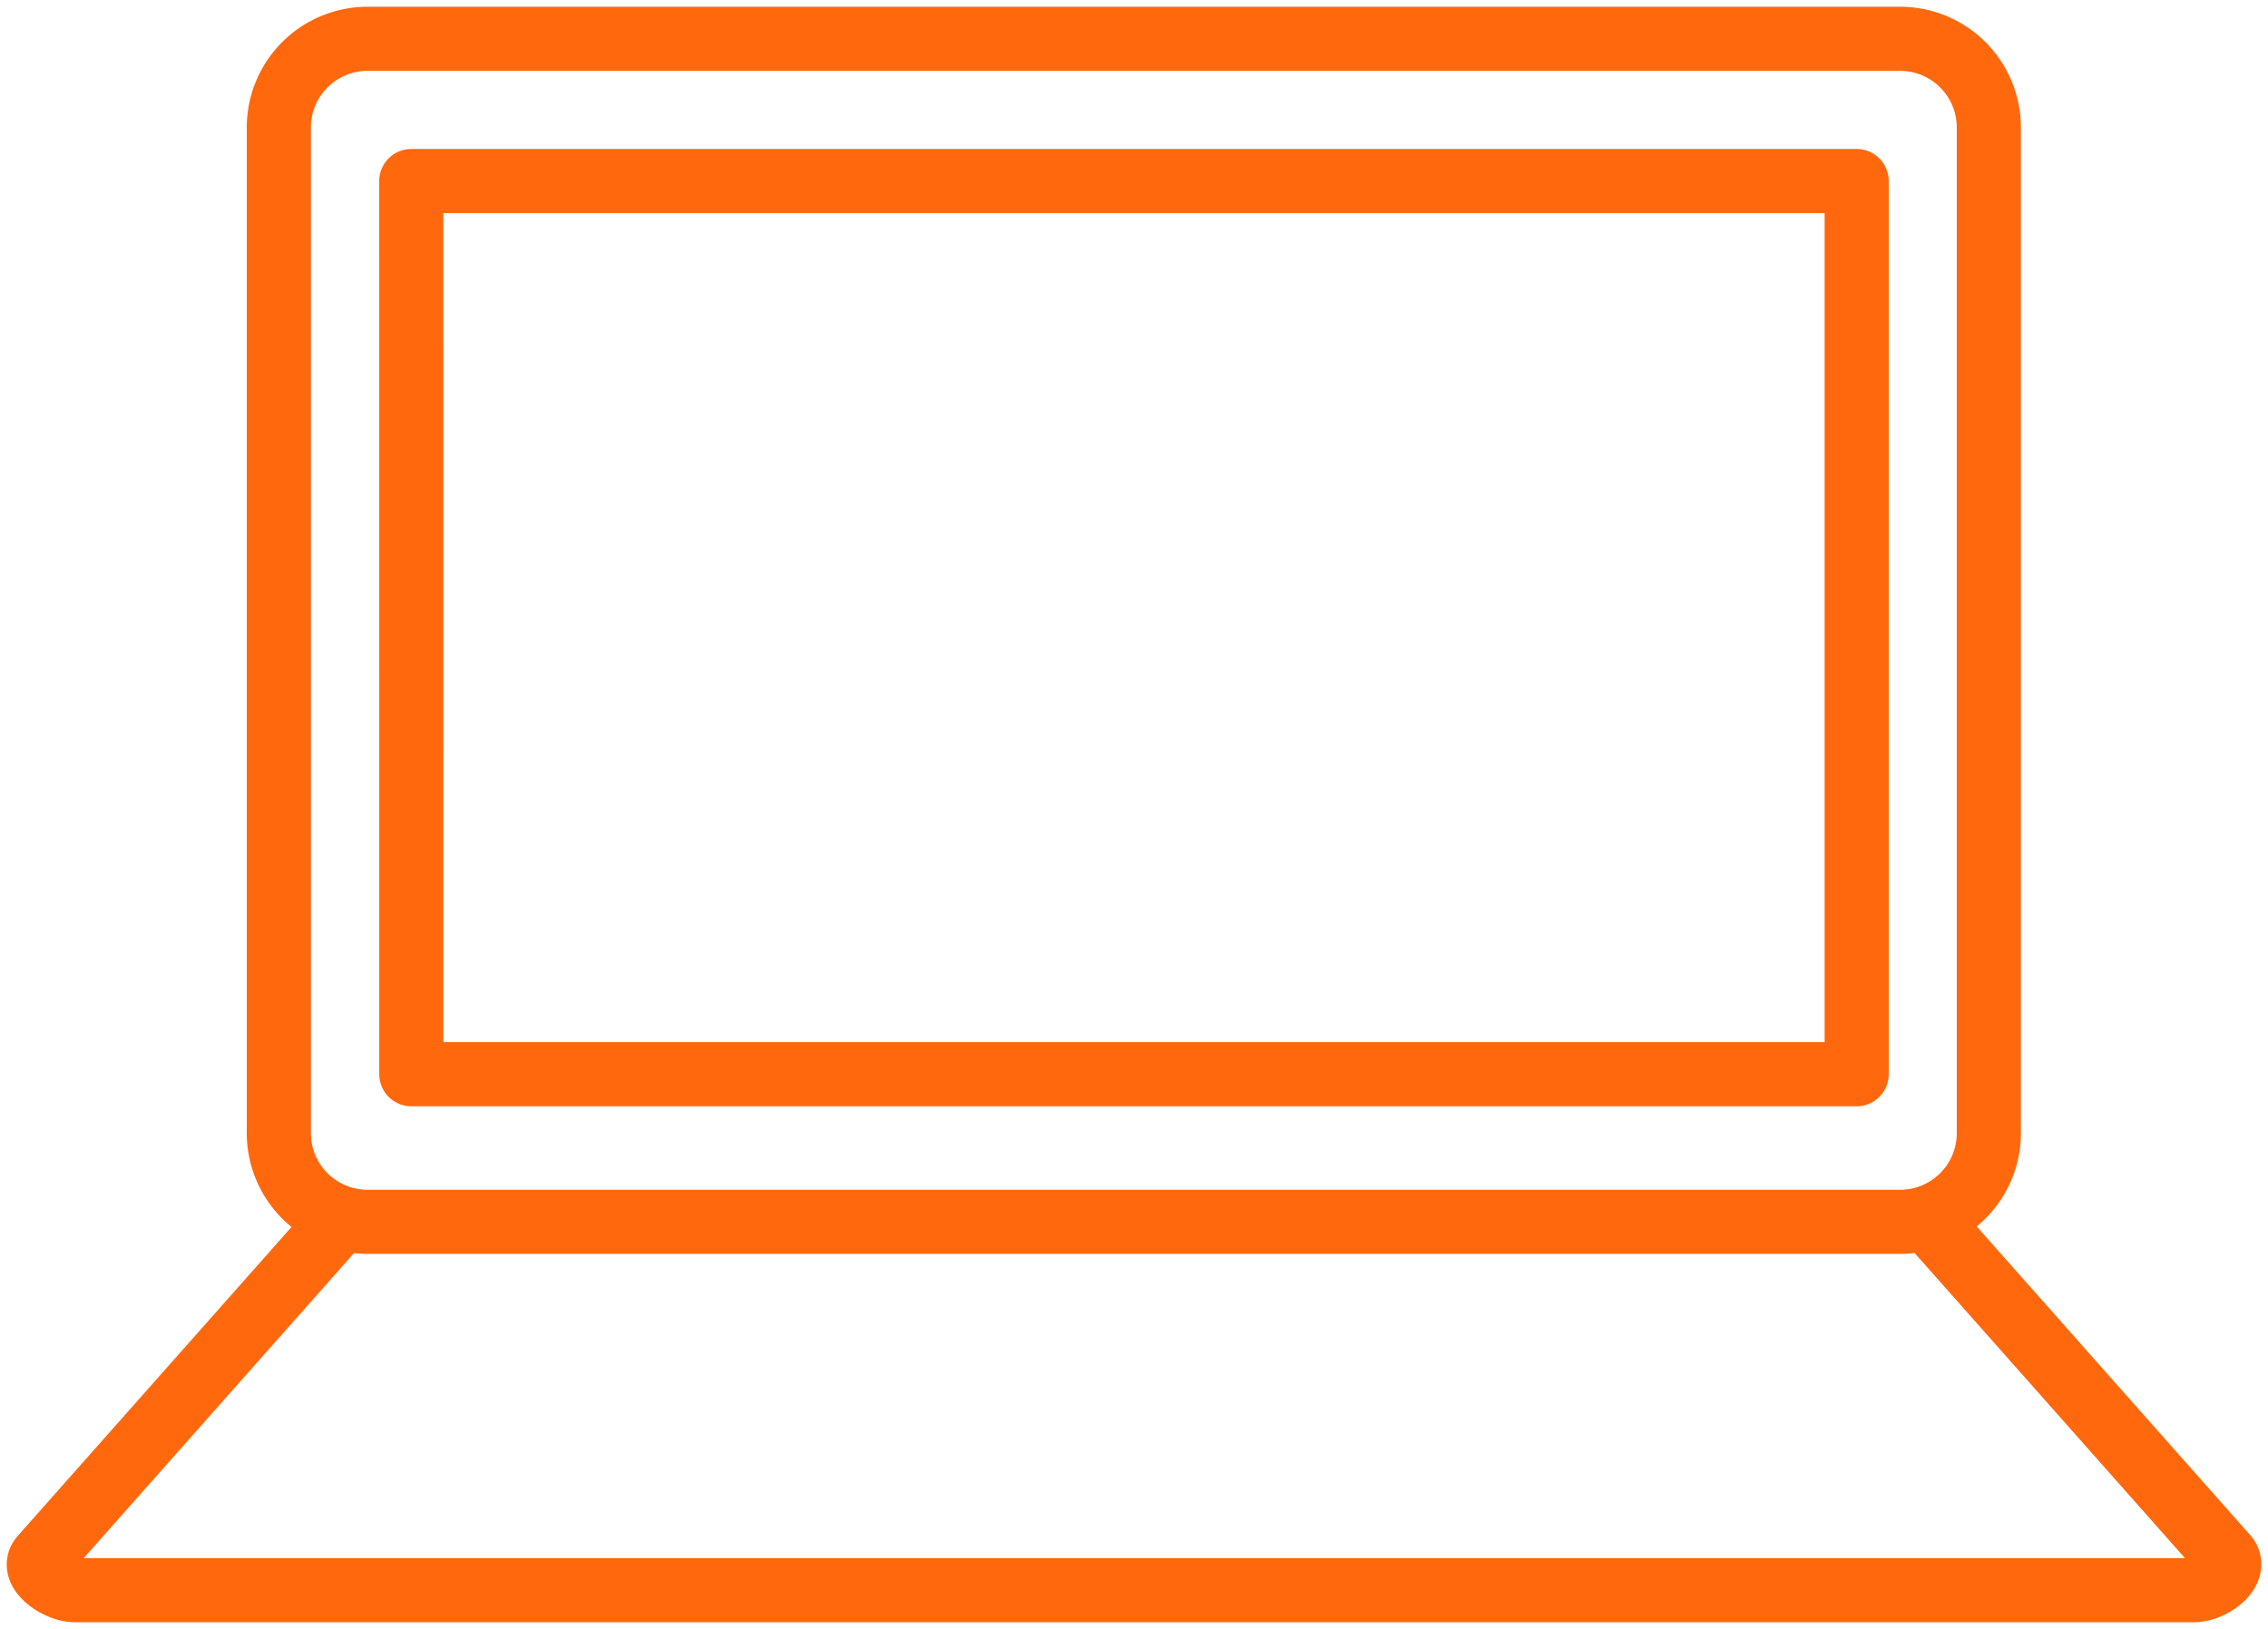 <svg xmlns="http://www.w3.org/2000/svg" xmlns:xlink="http://www.w3.org/1999/xlink" id="Group_483" data-name="Group 483" width="53.059" height="38.116" viewBox="0 0 53.059 38.116"><defs><clipPath id="clip-path"><rect id="Rectangle_460" data-name="Rectangle 460" width="53.059" height="38.116" fill="none" stroke="#ff680d" stroke-width="1.5"></rect></clipPath></defs><g id="Group_482" data-name="Group 482" clip-path="url(#clip-path)"><path id="Path_1908" data-name="Path 1908" d="M14.684,7H50.551A2.076,2.076,0,0,1,52.62,9.07V32.612a2.076,2.076,0,0,1-2.069,2.07H14.684a2.076,2.076,0,0,1-2.069-2.07V9.07A2.076,2.076,0,0,1,14.684,7ZM51.359,34.818l6.831,7.71m0,0c.238.34-.358.773-.773.773m0,0H7.842c-.409,0-1.055-.455-.773-.773l6.831-7.71m1.814-24.49H49.528v20.9H15.715Z" transform="translate(-6.092 -6.092)" fill="none" stroke="#ff680d" stroke-linecap="round" stroke-linejoin="round" stroke-width="1.5"></path></g></svg>